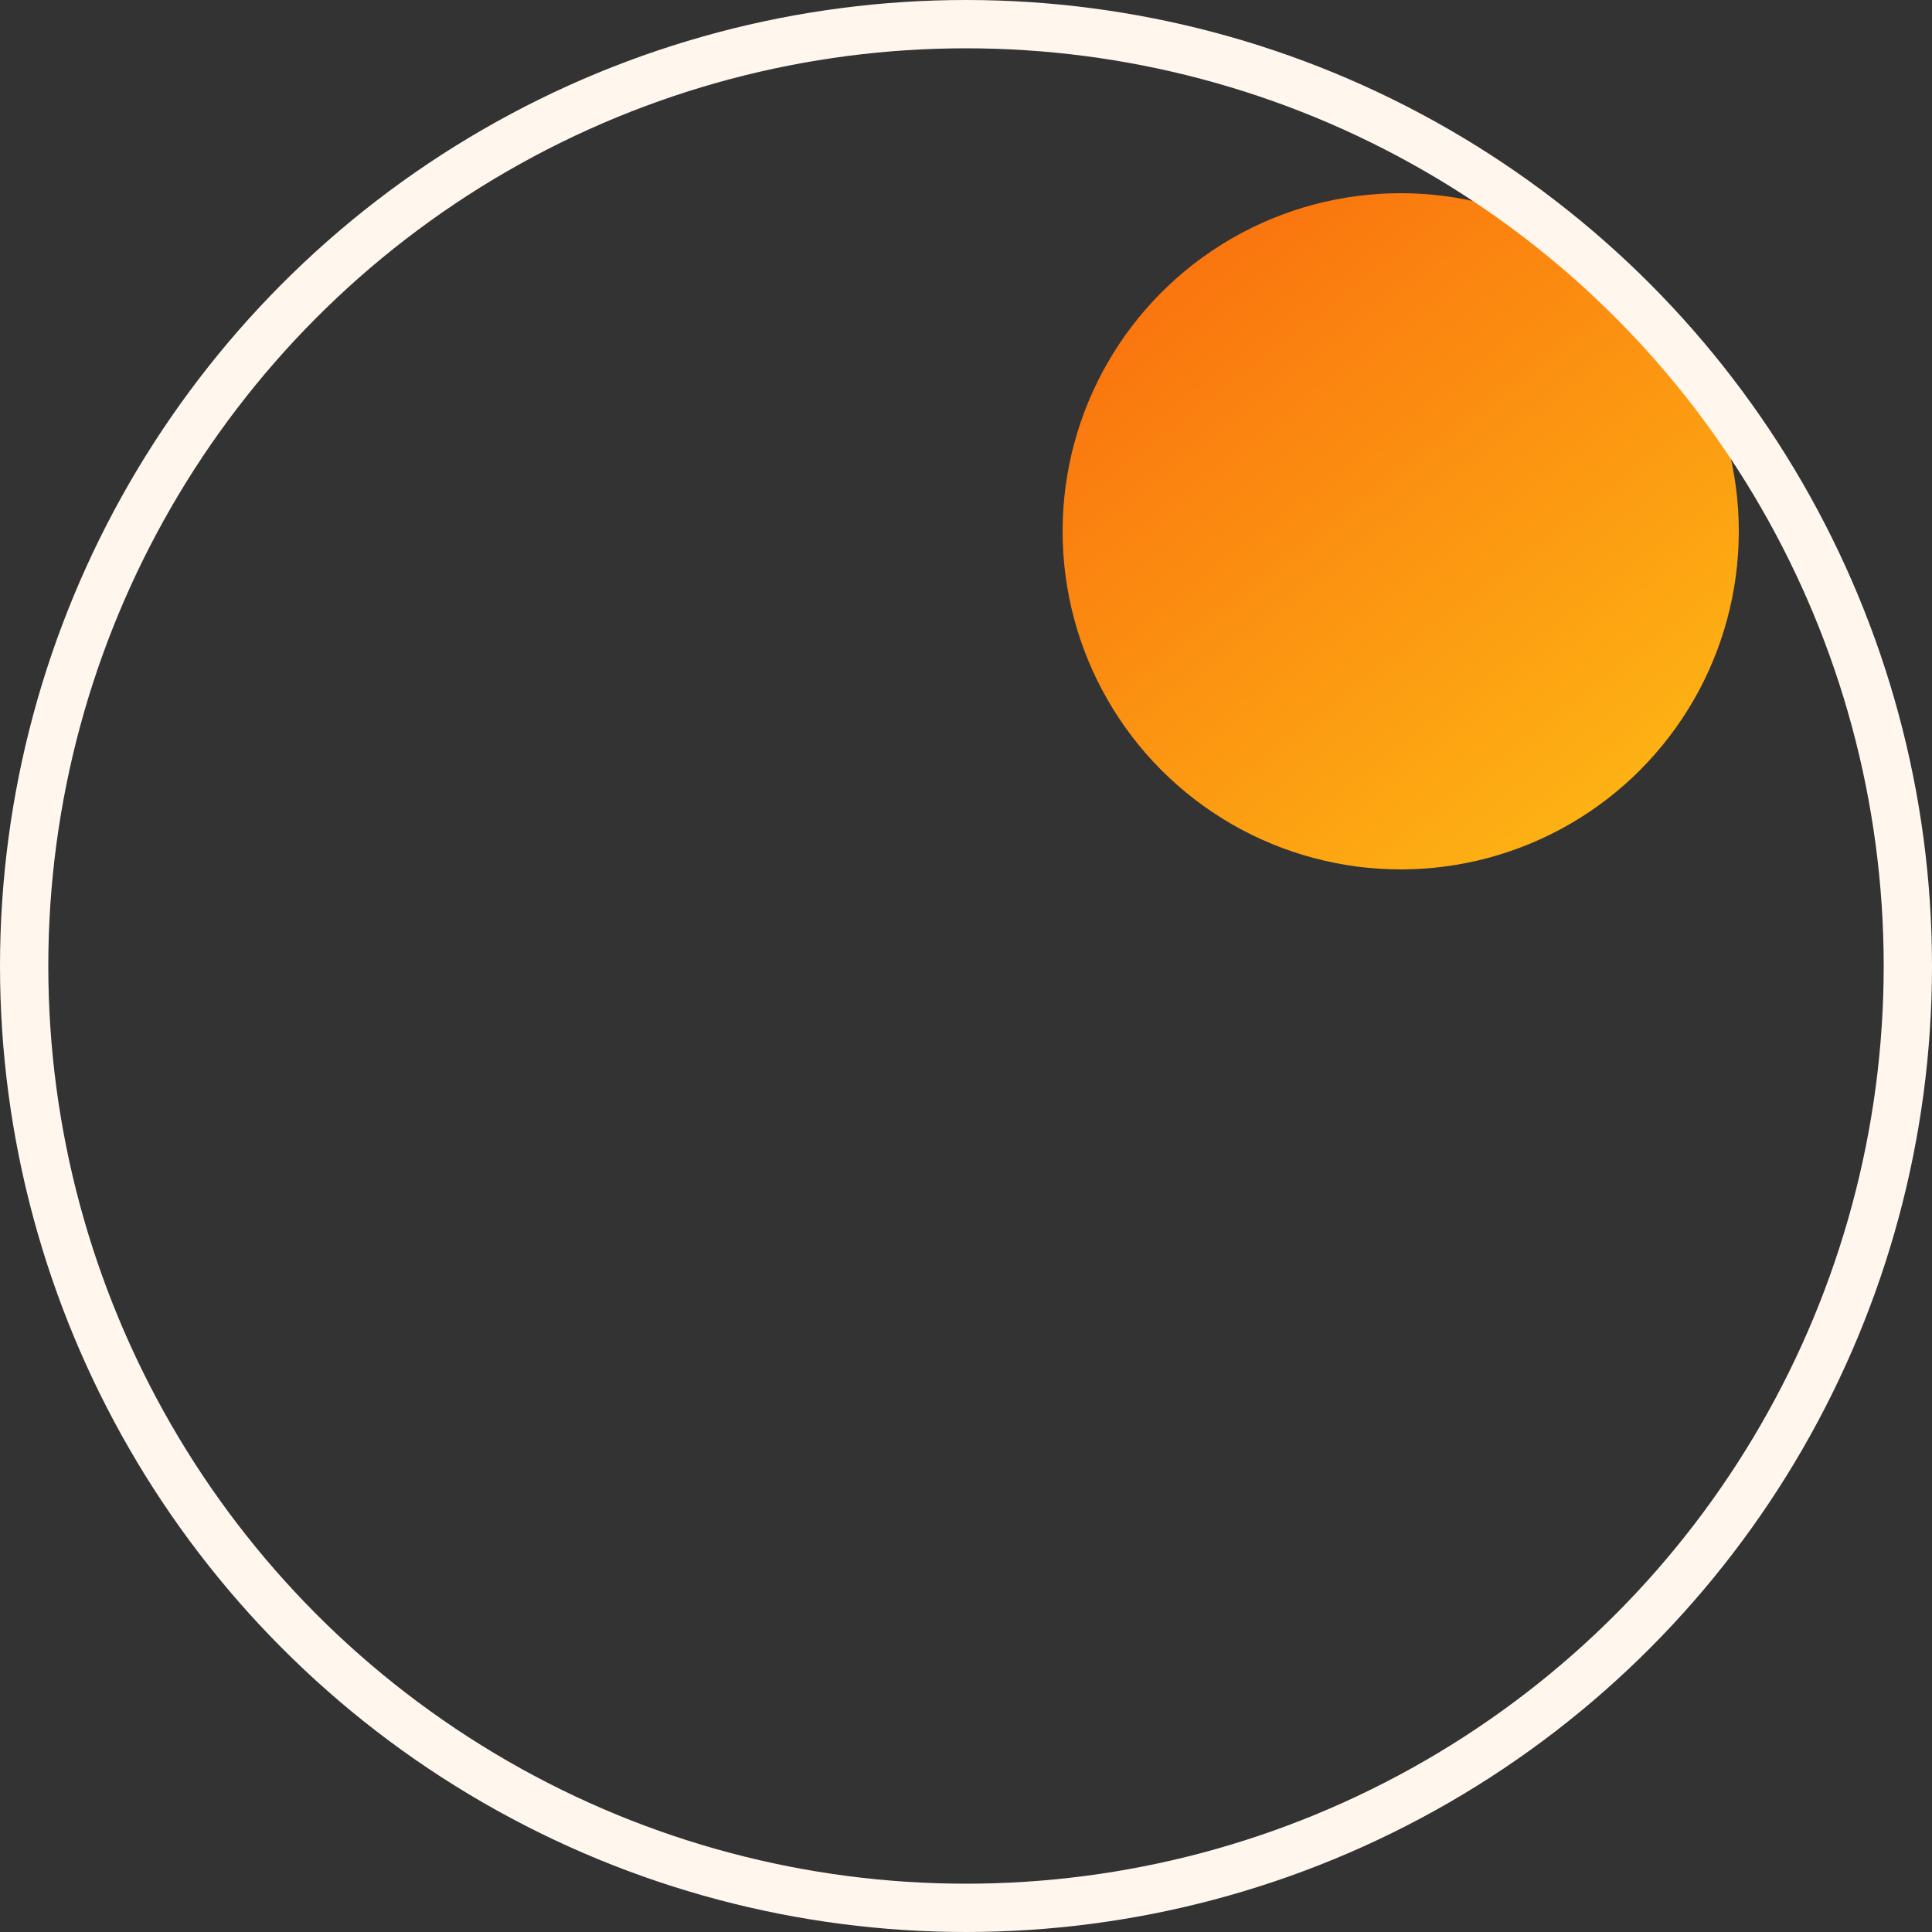 <?xml version="1.0" encoding="UTF-8"?> <svg xmlns="http://www.w3.org/2000/svg" width="40" height="40" viewBox="0 0 40 40" fill="none"><rect x="0" y="0" width="40" height="40" fill="#333333" stroke="none"/> <circle cx="29" cy="11" r="7" fill="url(#paint0_linear)"></circle> <circle cx="20" cy="20" r="19.5" stroke="#FFF7EE"></circle> <defs> <linearGradient id="paint0_linear" x1="22" y1="4" x2="36" y2="22" gradientUnits="userSpaceOnUse"> <stop stop-color="#F9690E"></stop> <stop offset="1" stop-color="#FFCB15"></stop> </linearGradient> </defs> </svg> 